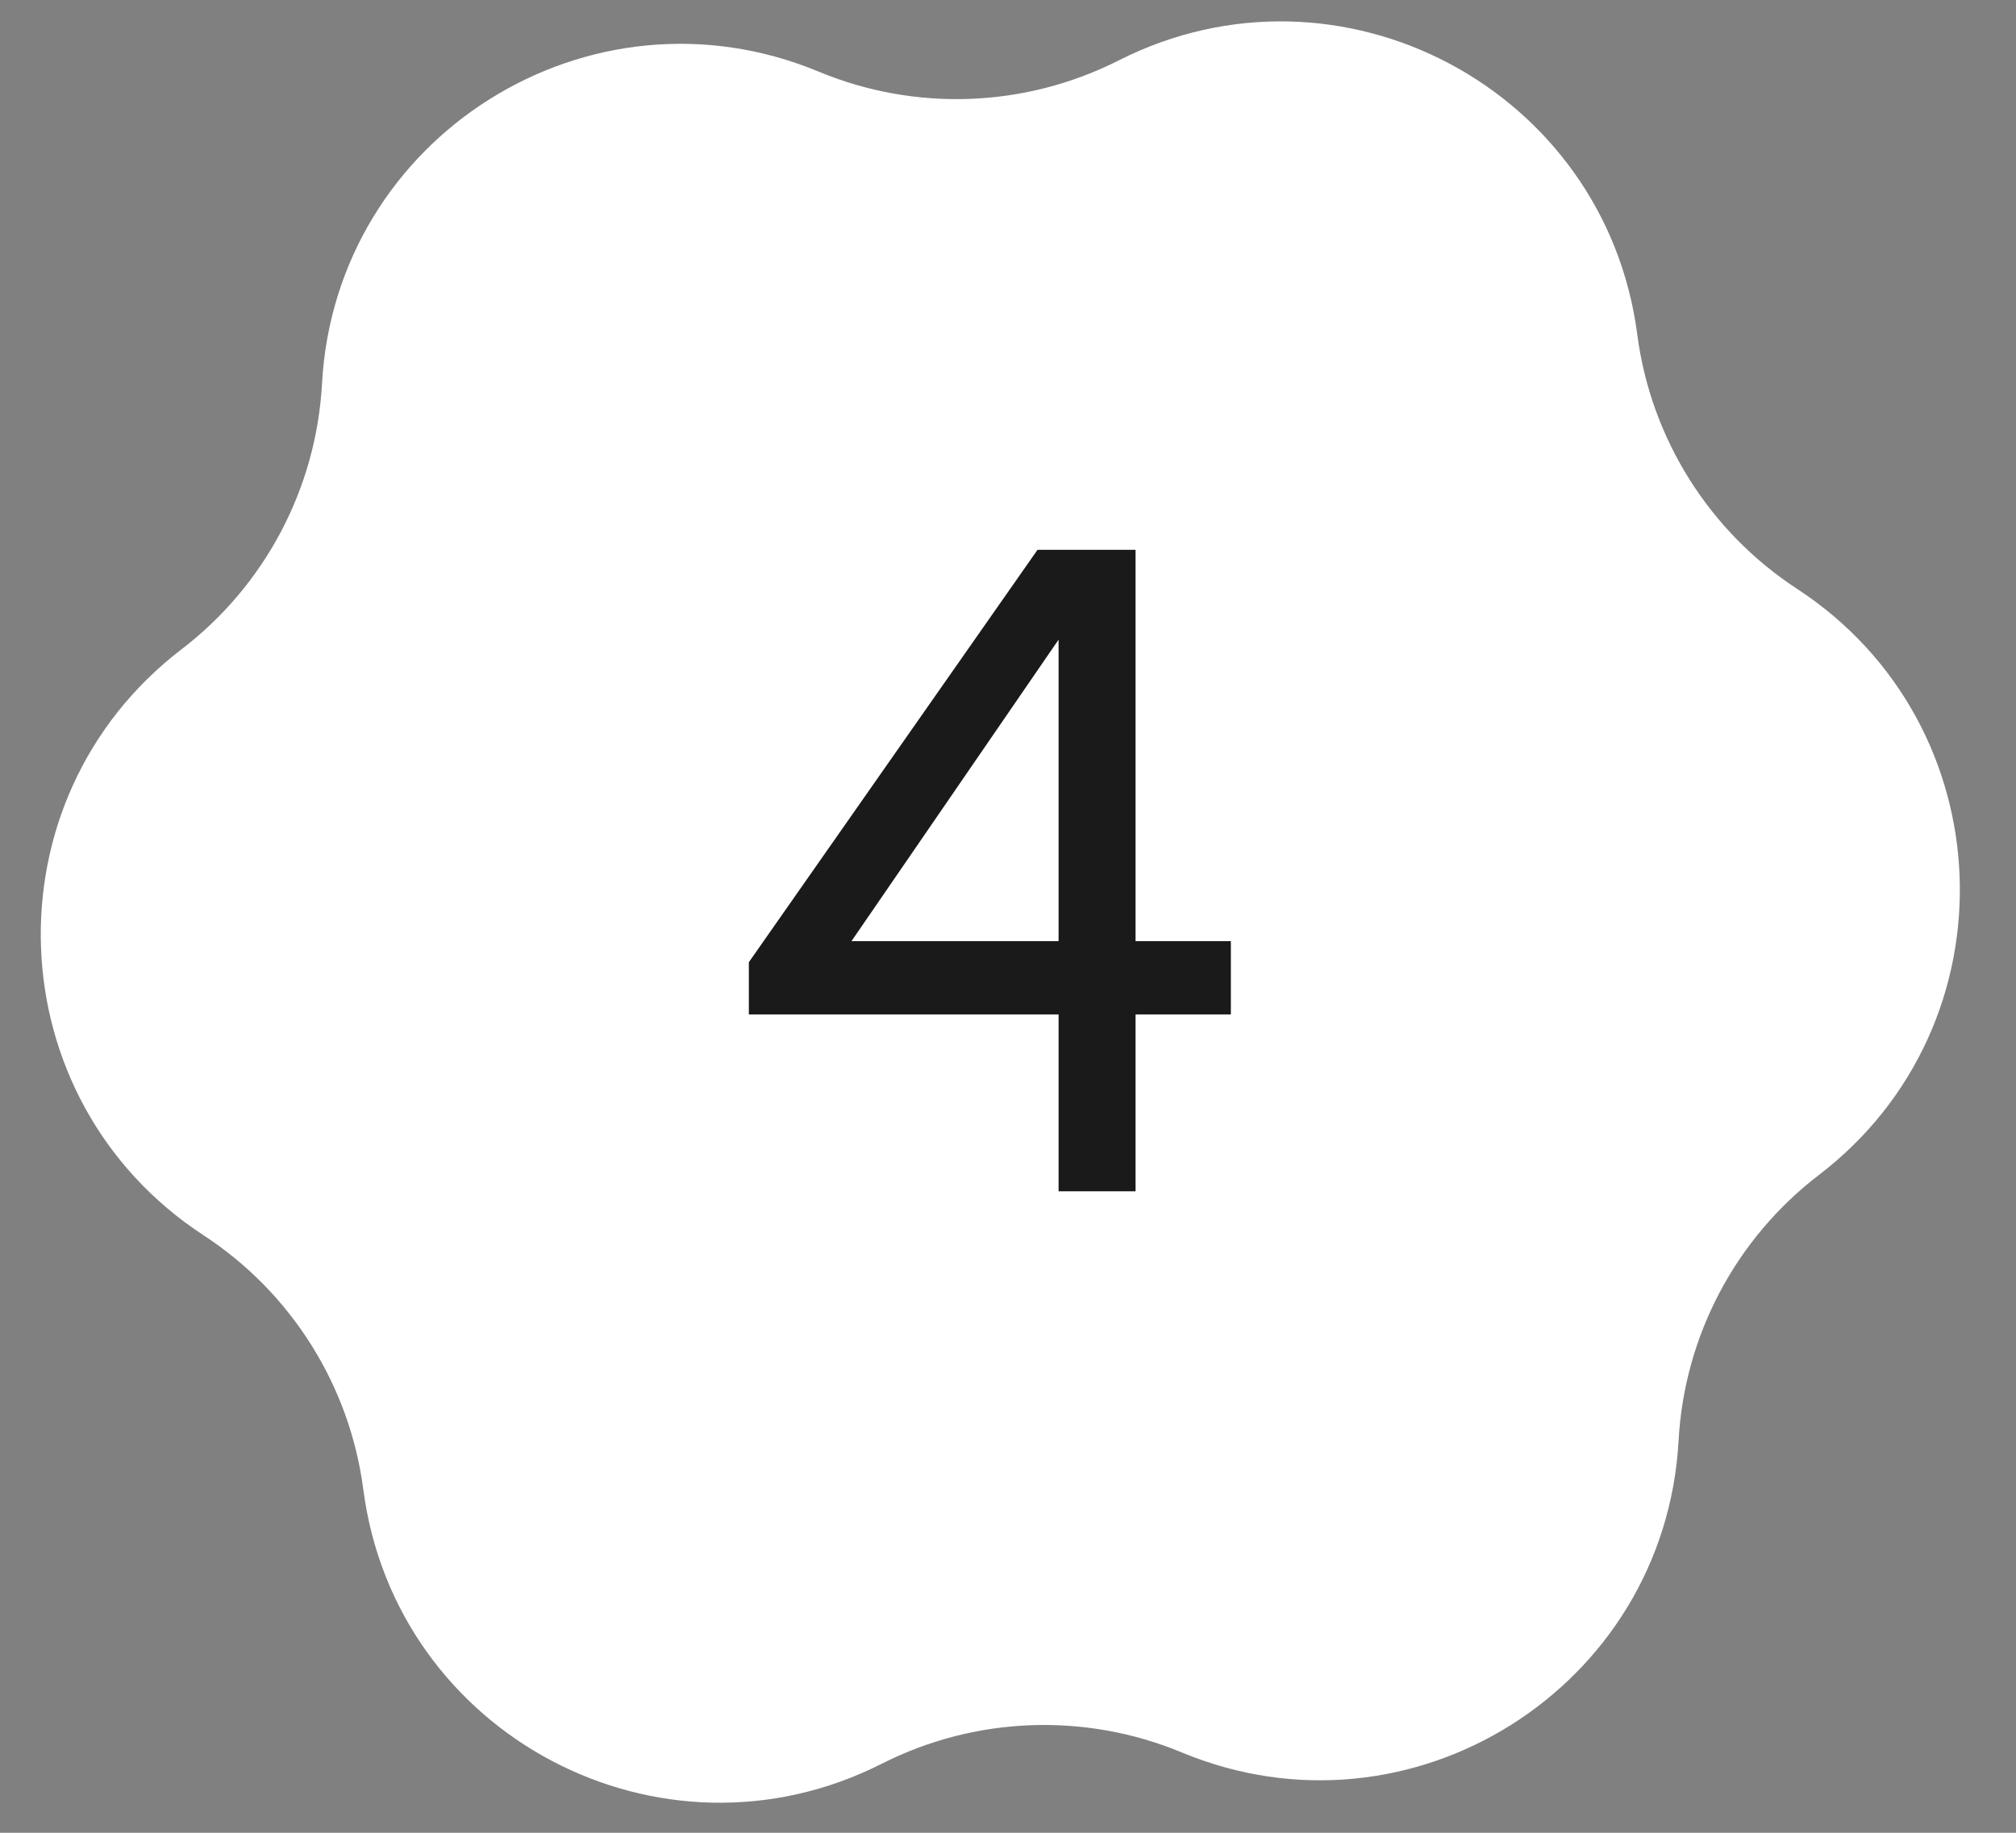 <?xml version="1.0" encoding="UTF-8"?> <svg xmlns="http://www.w3.org/2000/svg" width="44" height="40" viewBox="0 0 44 40" fill="none"><rect x="0" y="0" width="44" height="40" fill="#808080" stroke="none"/><path d="M24.417 1.318C29.243 -1.124 35.034 1.937 35.734 7.3C36.031 9.571 37.304 11.598 39.221 12.851C43.75 15.809 43.994 22.355 39.7 25.642C37.881 27.034 36.762 29.151 36.636 31.438C36.339 36.838 30.792 40.323 25.797 38.248C23.683 37.369 21.29 37.458 19.247 38.492C14.421 40.935 8.63 37.874 7.93 32.511C7.634 30.24 6.36 28.212 4.443 26.96C-0.085 24.002 -0.33 17.456 3.965 14.168C5.783 12.777 6.902 10.659 7.028 8.373C7.325 2.973 12.872 -0.512 17.867 1.563C19.981 2.442 22.374 2.352 24.417 1.318Z" fill="white"></path><path d="M16.344 21L22.644 12H24.784V20.54H26.864V22.14H24.784V26H23.104V22.14H16.344V21ZM23.104 13.96L18.584 20.54H23.104V13.96Z" fill="#1A1A1A"></path></svg> 